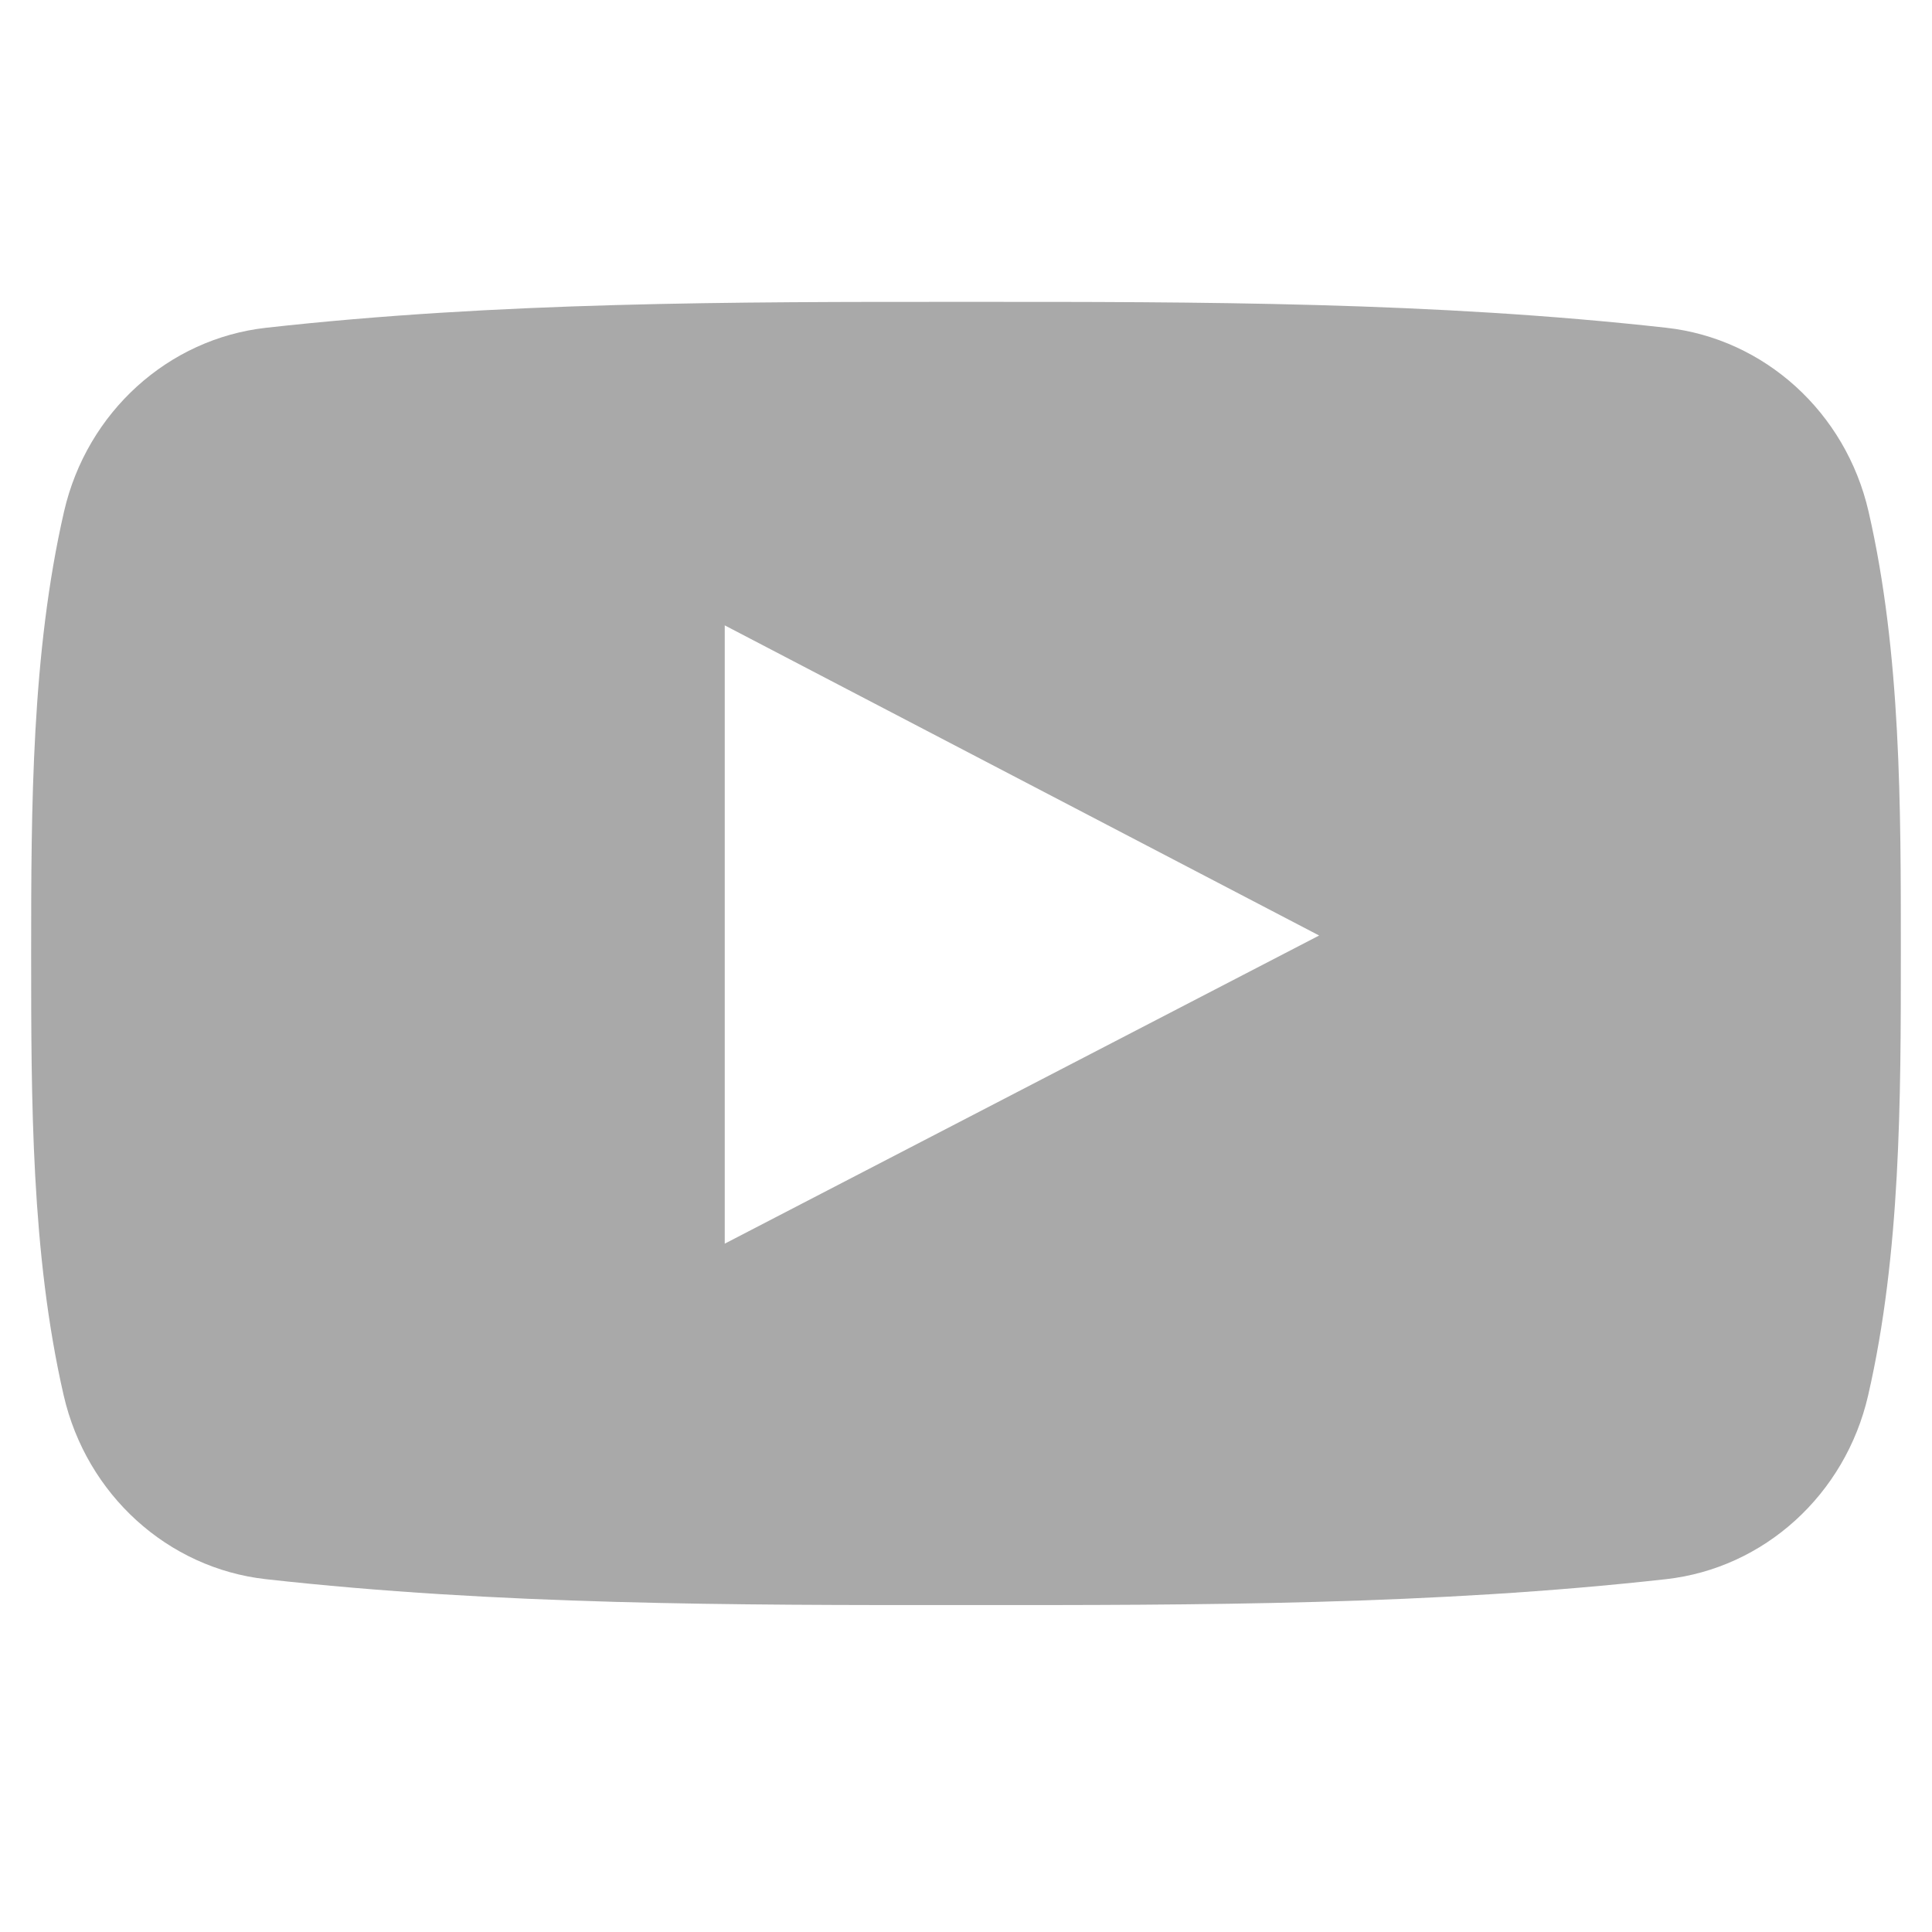 <?xml version="1.0" encoding="UTF-8"?> <svg xmlns="http://www.w3.org/2000/svg" width="32" height="32" viewBox="0 0 32 32" fill="none"> <path d="M30.949 8.472C30.57 6.825 29.223 5.61 27.601 5.429C23.761 5 19.874 4.998 16.005 5C12.135 4.998 8.248 5 4.407 5.429C2.787 5.61 1.44 6.825 1.061 8.472C0.522 10.818 0.516 13.378 0.516 15.793C0.516 18.208 0.516 20.768 1.055 23.113C1.434 24.759 2.78 25.974 4.402 26.156C8.242 26.585 12.129 26.587 15.999 26.585C19.869 26.587 23.755 26.585 27.595 26.156C29.216 25.975 30.563 24.76 30.942 23.113C31.482 20.767 31.484 18.207 31.484 15.793C31.484 13.378 31.489 10.818 30.949 8.472ZM12.004 20.599C12.004 17.174 12.004 13.784 12.004 10.358C15.286 12.07 18.546 13.771 21.849 15.495C18.556 17.202 15.294 18.893 12.004 20.599Z" fill="#A9A9A9"></path> </svg> 